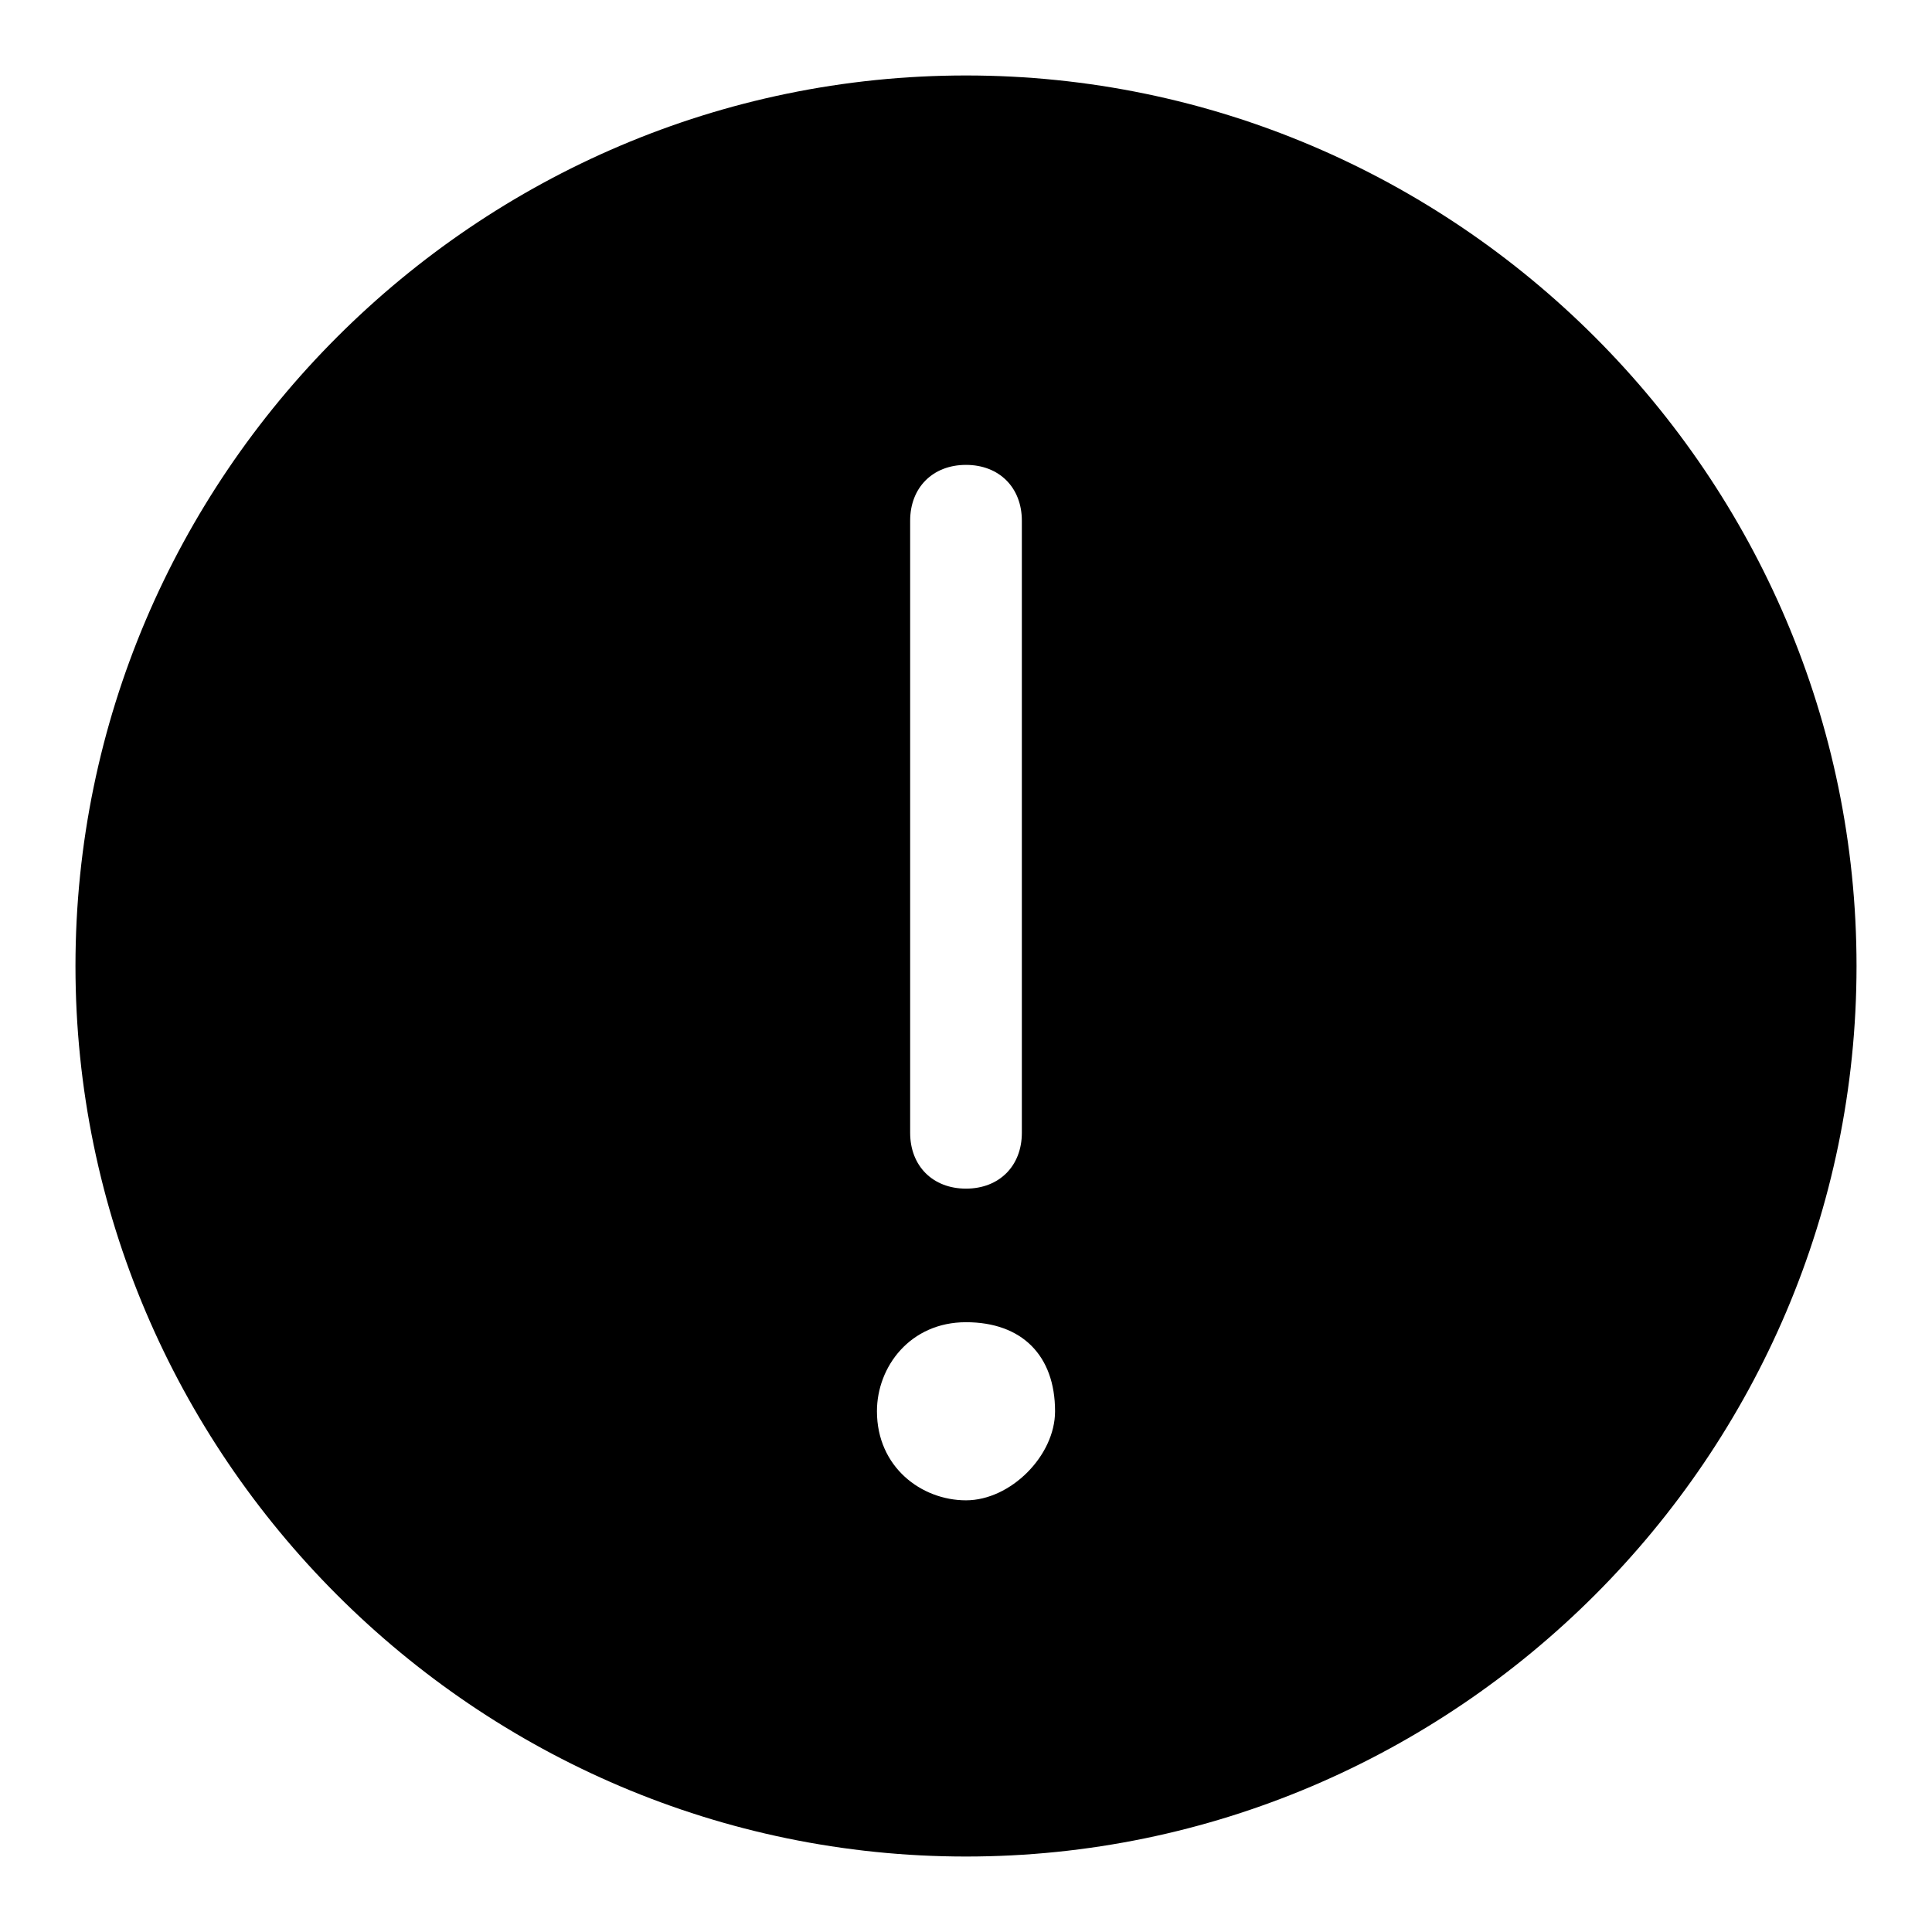 <?xml version="1.0" encoding="utf-8"?>
<!-- Svg Vector Icons : http://www.onlinewebfonts.com/icon -->
<!DOCTYPE svg PUBLIC "-//W3C//DTD SVG 1.1//EN" "http://www.w3.org/Graphics/SVG/1.1/DTD/svg11.dtd">
<svg version="1.1" xmlns="http://www.w3.org/2000/svg" xmlns:xlink="http://www.w3.org/1999/xlink" x="0px" y="0px" viewBox="0 0 256 256" enable-background="new 0 0 256 256" xml:space="preserve">
<g> <path fill="#000000" d="M128,10C63.1,10,10,63.1,10,128c0,64.9,53.1,118,118,118c64.9,0,118-53.1,118-118C246,63.1,192.9,10,128,10 z M128,198.8c-5.9,0-11.8-4.4-11.8-11.8c0-5.9,4.4-11.8,11.8-11.8s11.8,4.4,11.8,11.8C139.8,192.9,133.9,198.8,128,198.8z  M135.4,150.1c0,4.4-3,7.4-7.4,7.4s-7.4-3-7.4-7.4V69c0-4.4,3-7.4,7.4-7.4s7.4,3,7.4,7.4V150.1z"/></g>
</svg>